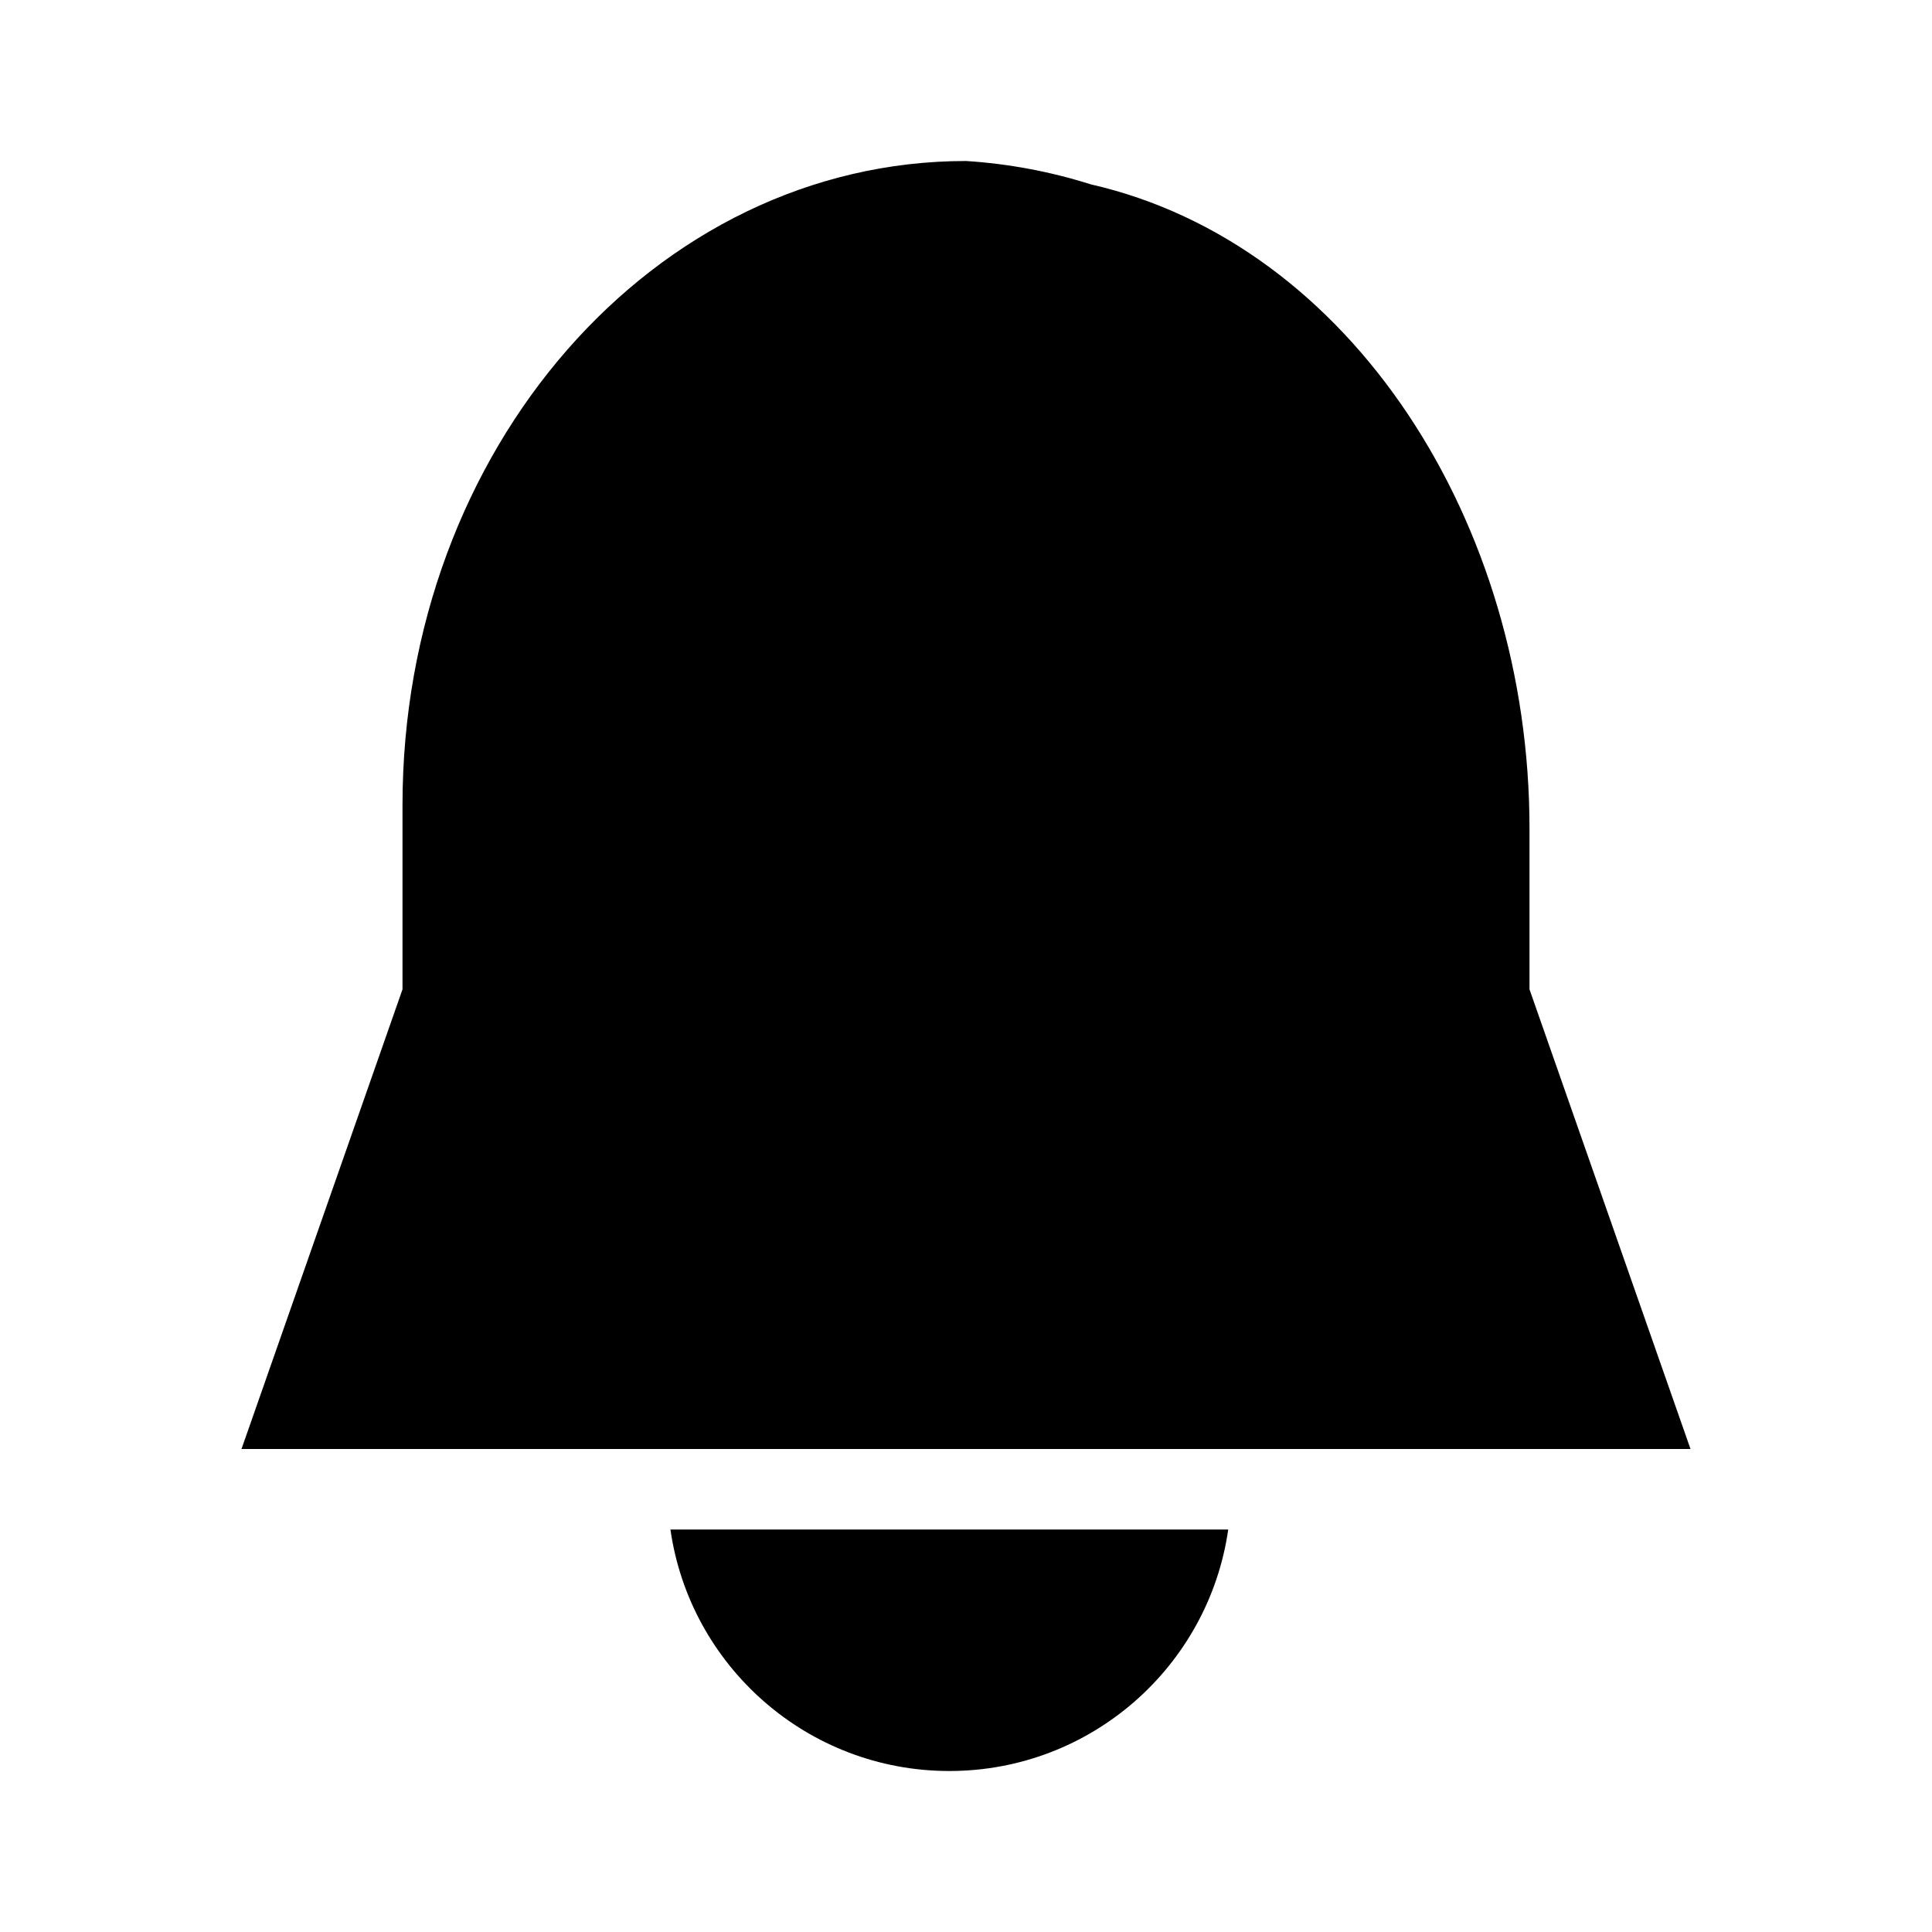 <?xml version="1.0" encoding="UTF-8"?>

<svg width="800px" height="800px" viewBox="0 0 512 512" version="1.1" xmlns="http://www.w3.org/2000/svg" xmlns:xlink="http://www.w3.org/1999/xlink">
    <title>alarm-bell-filled</title>
    <g id="Page-1" stroke="none" stroke-width="1" fill="none" fill-rule="evenodd">
        <g id="add" fill="#000000" transform="translate(64, 42.667)">
            <path d="M261.492,362.667 C256.316,398.851 225.197,426.667 187.582,426.667 C149.966,426.667 118.847,398.851 113.671,362.667 Z M1.42108547e-14,341.333 L42.667,219.52 L42.667,170.667 C42.667,76.373 109.44,7.10542736e-15 192,7.10542736e-15 C203.232,0.713 214.336,2.79 225.067,6.187 C294.187,21.973 341.333,96 341.333,176.853 L341.333,176.853 L341.333,219.52 L384,341.333 L1.42108547e-14,341.333 Z" id="notification">

</path>
        </g>
    </g>
</svg>